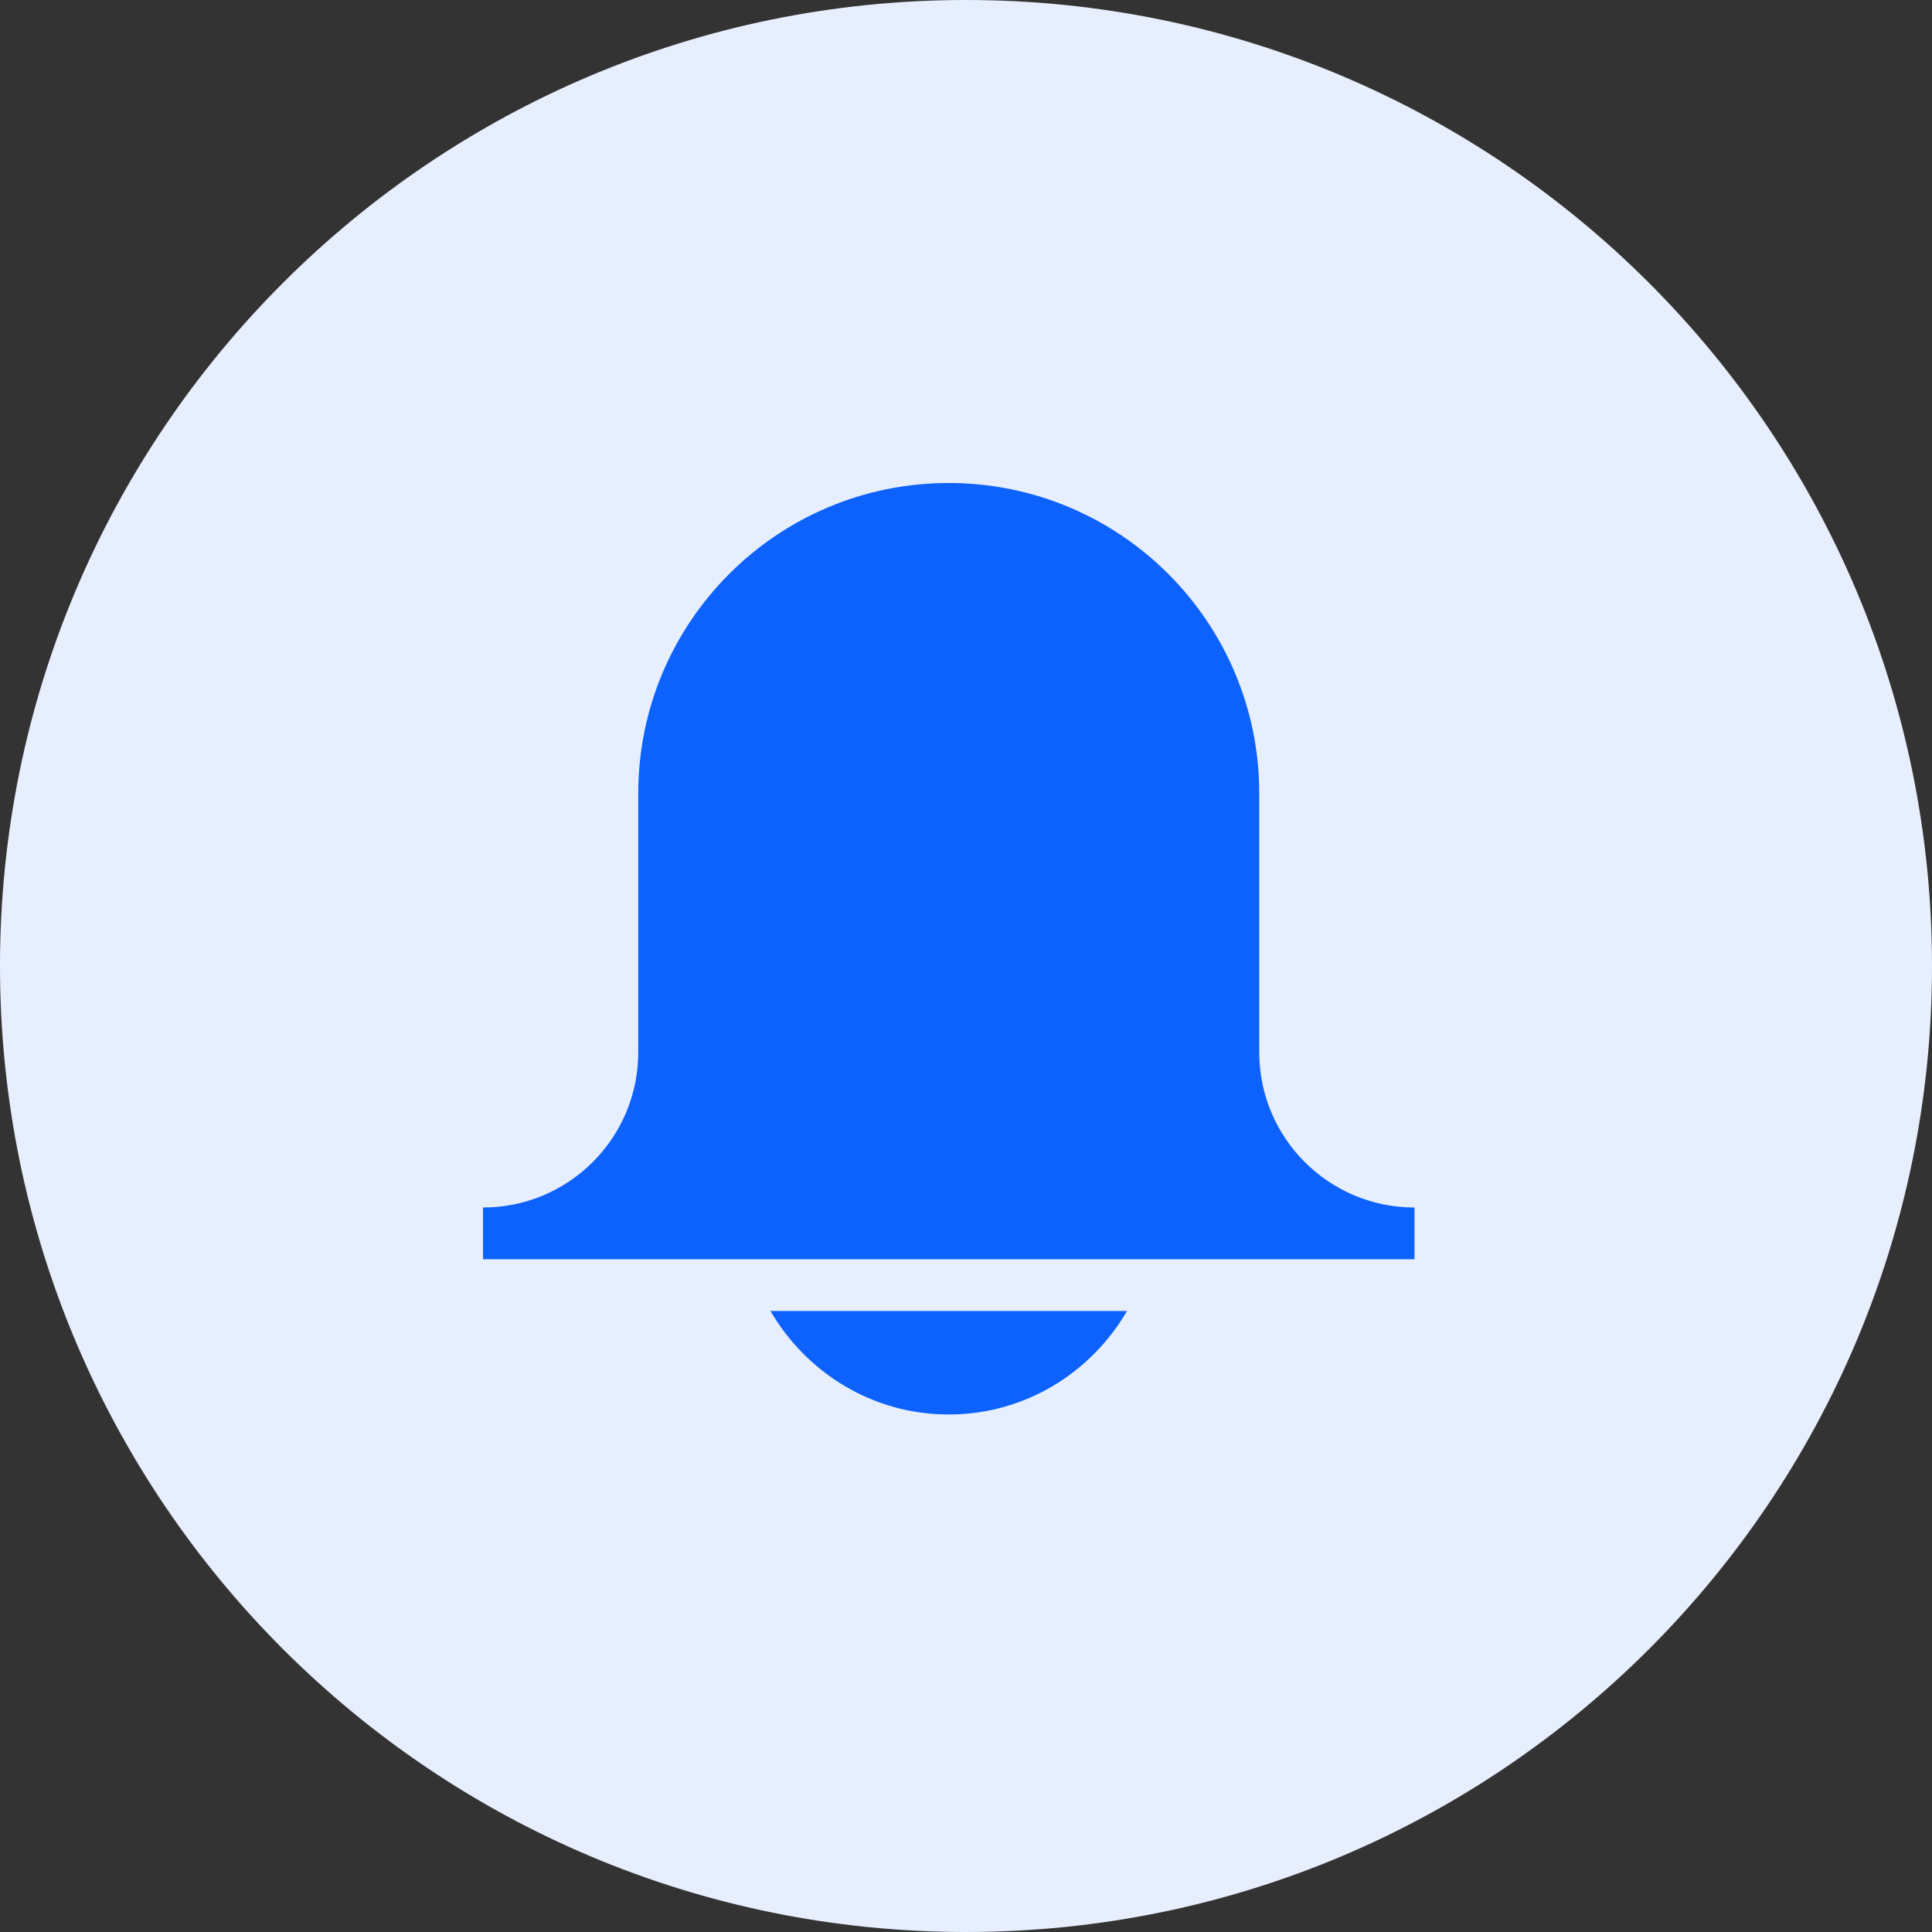 <svg width="56" height="56" viewBox="0 0 56 56" fill="none" xmlns="http://www.w3.org/2000/svg">
<rect x="0" y="0" width="56" height="56" fill="#333333" stroke="none"/>
<path d="M56 28C56 12.536 43.464 0 28 0C12.536 0 0 12.536 0 28C0 43.464 12.536 56 28 56C43.464 56 56 43.464 56 28Z" fill="#E7EFFF"/>
<path d="M36.5 30.5V23C36.5 18.029 32.471 14 27.5 14C22.529 14 18.5 18.029 18.5 23V30.5C18.5 32.986 16.484 35 14 35V36.5H41V35C38.516 35 36.5 32.986 36.5 30.5Z" fill="#0D62FE"/>
<path d="M22.332 38C23.372 39.785 25.286 41 27.5 41C29.714 41 31.628 39.785 32.667 38H22.332Z" fill="#0D62FE"/>
</svg>
